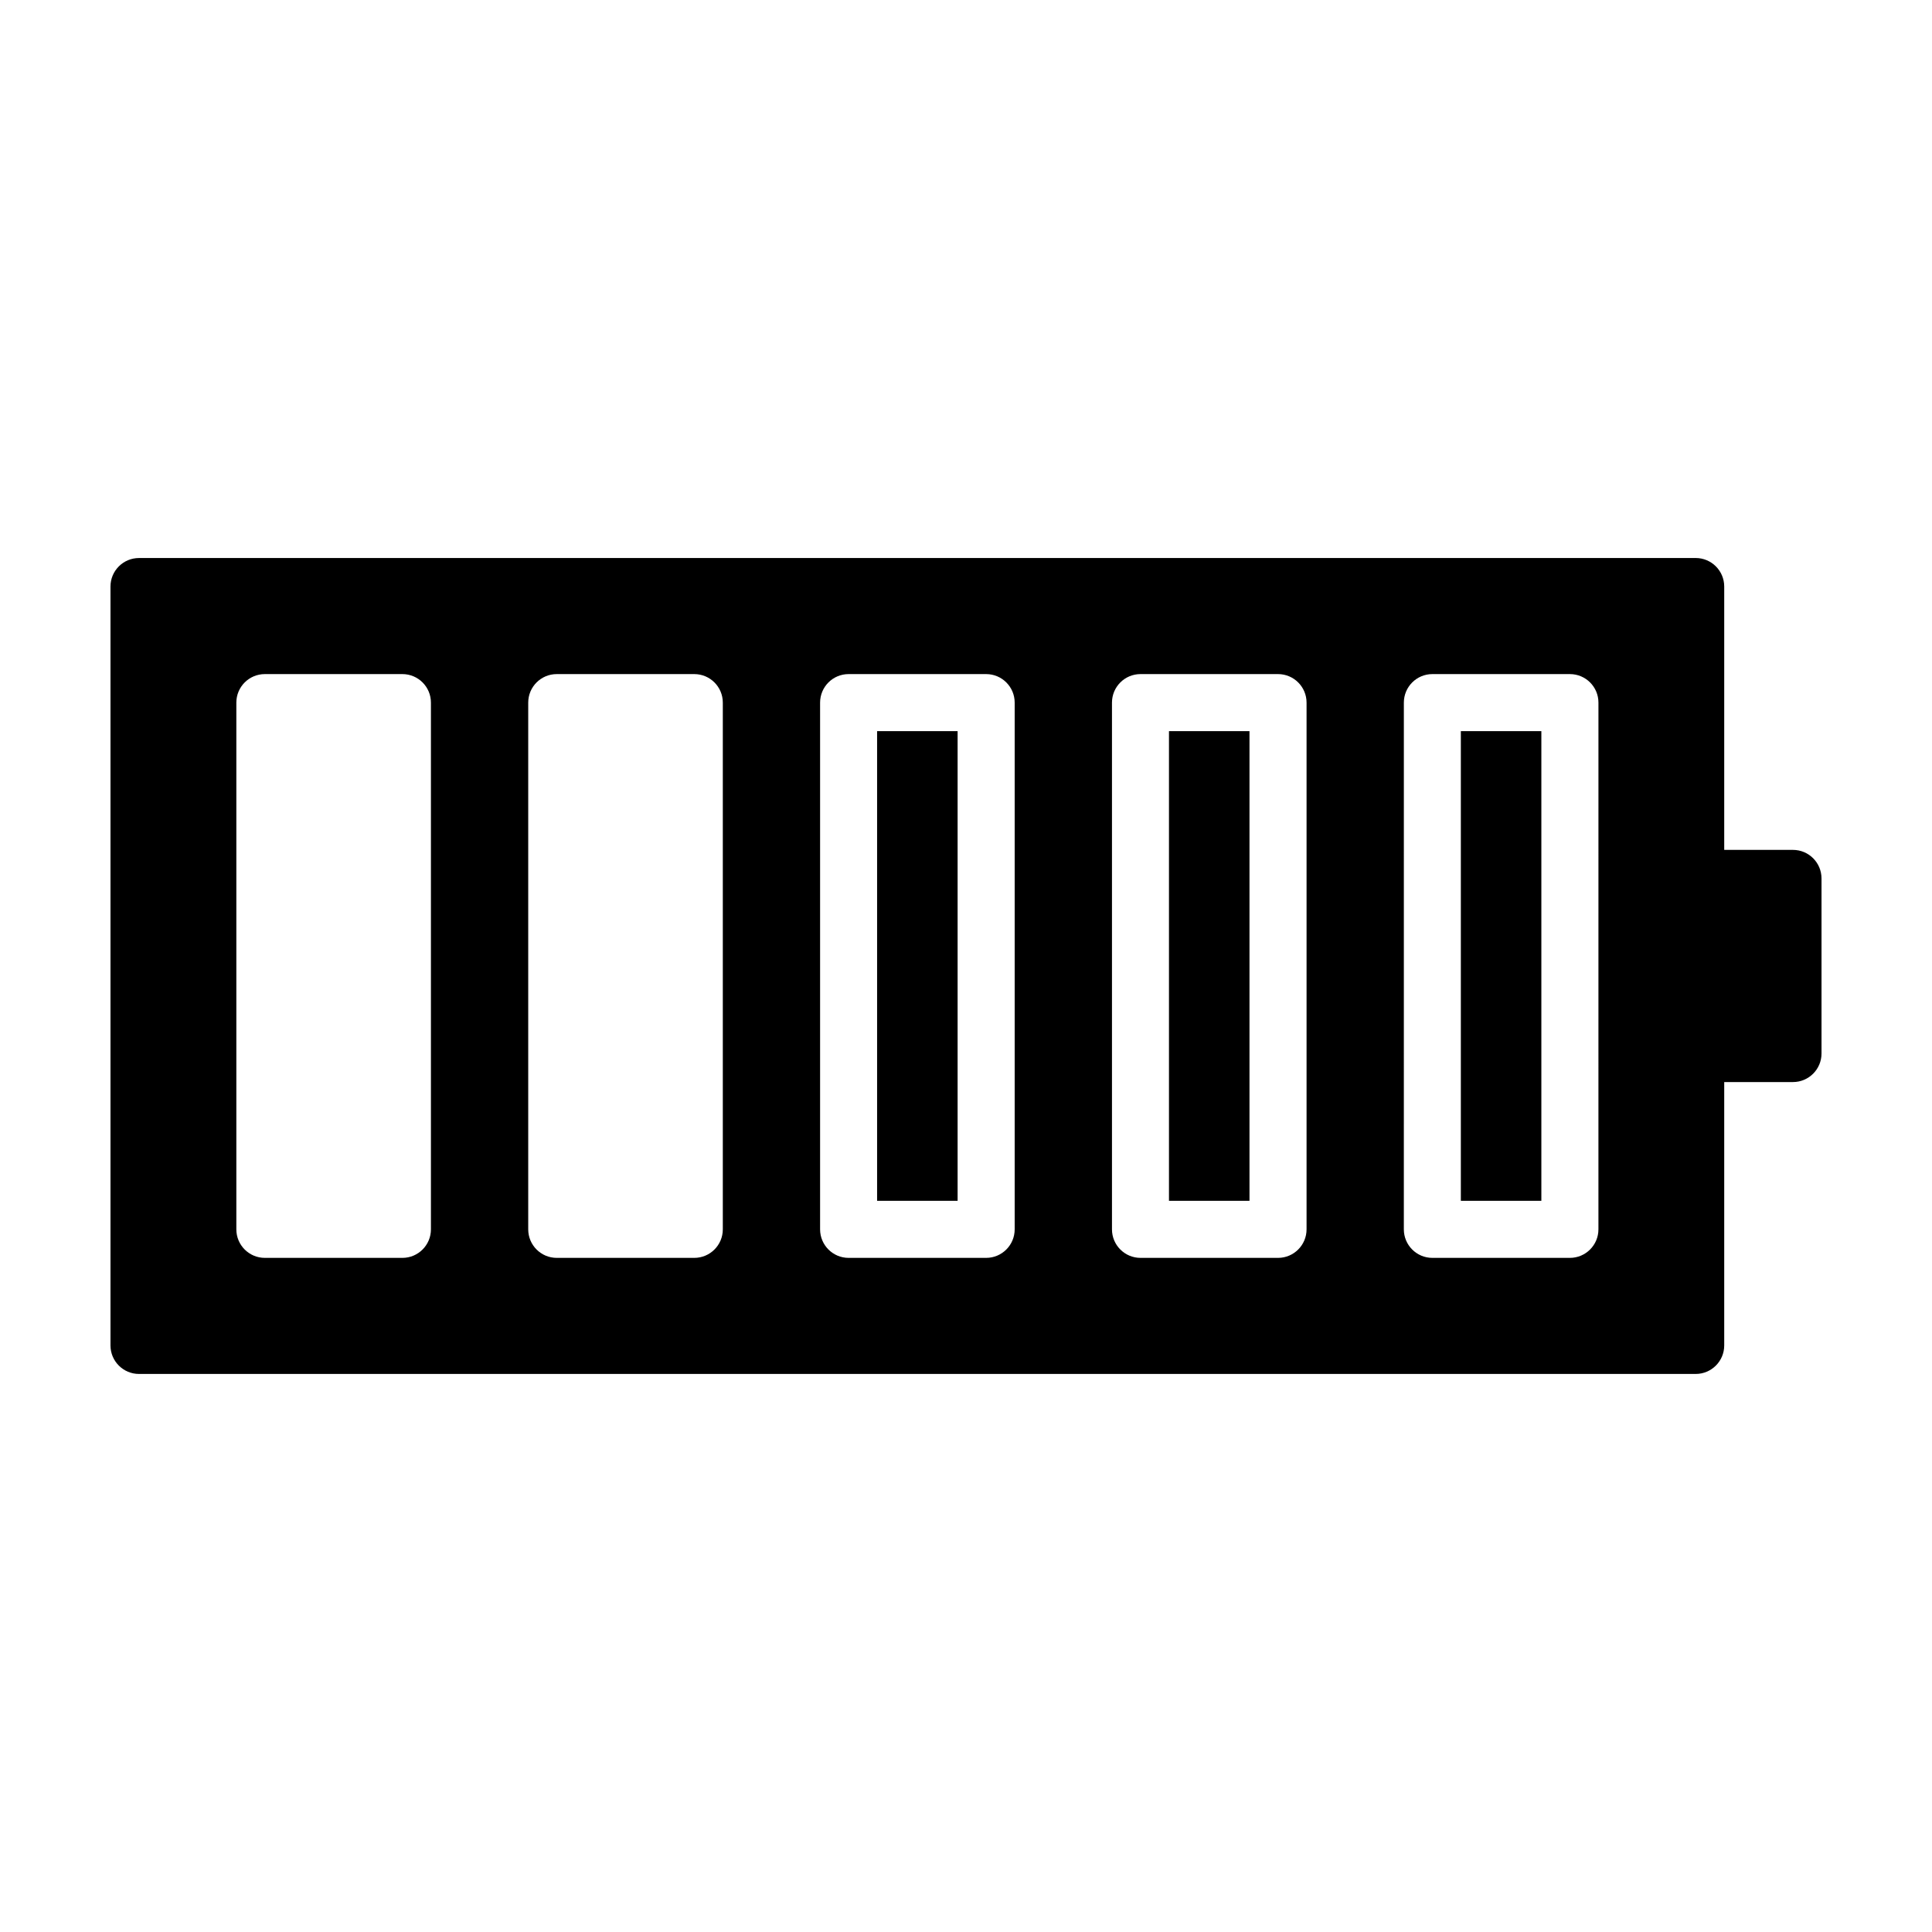 <?xml version="1.0" encoding="UTF-8"?>
<!-- Uploaded to: ICON Repo, www.svgrepo.com, Generator: ICON Repo Mixer Tools -->
<svg fill="#000000" width="800px" height="800px" version="1.1" viewBox="144 144 512 512" xmlns="http://www.w3.org/2000/svg">
 <g>
  <path d="m619.16 369.23h-18.223v-69.793c0-4.176-3.387-7.559-7.559-7.559l-412.54 0.004c-4.176 0-7.559 3.379-7.559 7.559v201.11c0 4.172 3.379 7.559 7.559 7.559h412.54c4.172 0 7.559-3.387 7.559-7.559v-69.797h18.223c4.172 0 7.559-3.387 7.559-7.559v-46.406c-0.004-4.176-3.387-7.559-7.559-7.559zm-360.96 100.56c0 4.172-3.379 7.559-7.559 7.559h-36.449c-4.176 0-7.559-3.387-7.559-7.559v-139.59c0-4.176 3.379-7.559 7.559-7.559h36.449c4.176 0 7.559 3.379 7.559 7.559zm77.352 0c0 4.172-3.379 7.559-7.559 7.559h-36.449c-4.176 0-7.559-3.387-7.559-7.559v-139.59c0-4.176 3.379-7.559 7.559-7.559h36.449c4.176 0 7.559 3.379 7.559 7.559zm77.348 0c0 4.172-3.387 7.559-7.559 7.559h-36.449c-4.176 0-7.559-3.387-7.559-7.559v-139.59c0-4.176 3.379-7.559 7.559-7.559h36.449c4.172 0 7.559 3.379 7.559 7.559zm77.352 0c0 4.172-3.387 7.559-7.559 7.559h-36.449c-4.172 0-7.559-3.387-7.559-7.559v-139.59c0-4.176 3.387-7.559 7.559-7.559h36.449c4.172 0 7.559 3.379 7.559 7.559zm77.348 0c0 4.172-3.387 7.559-7.559 7.559h-36.449c-4.172 0-7.559-3.387-7.559-7.559l0.004-139.59c0-4.176 3.387-7.559 7.559-7.559h36.449c4.172 0 7.559 3.379 7.559 7.559z"/>
  <path d="m376.44 337.76h21.336v124.47h-21.336z"/>
  <path d="m453.79 337.76h21.336v124.47h-21.336z"/>
  <path d="m531.14 337.76h21.336v124.47h-21.336z"/>
 </g>
</svg>